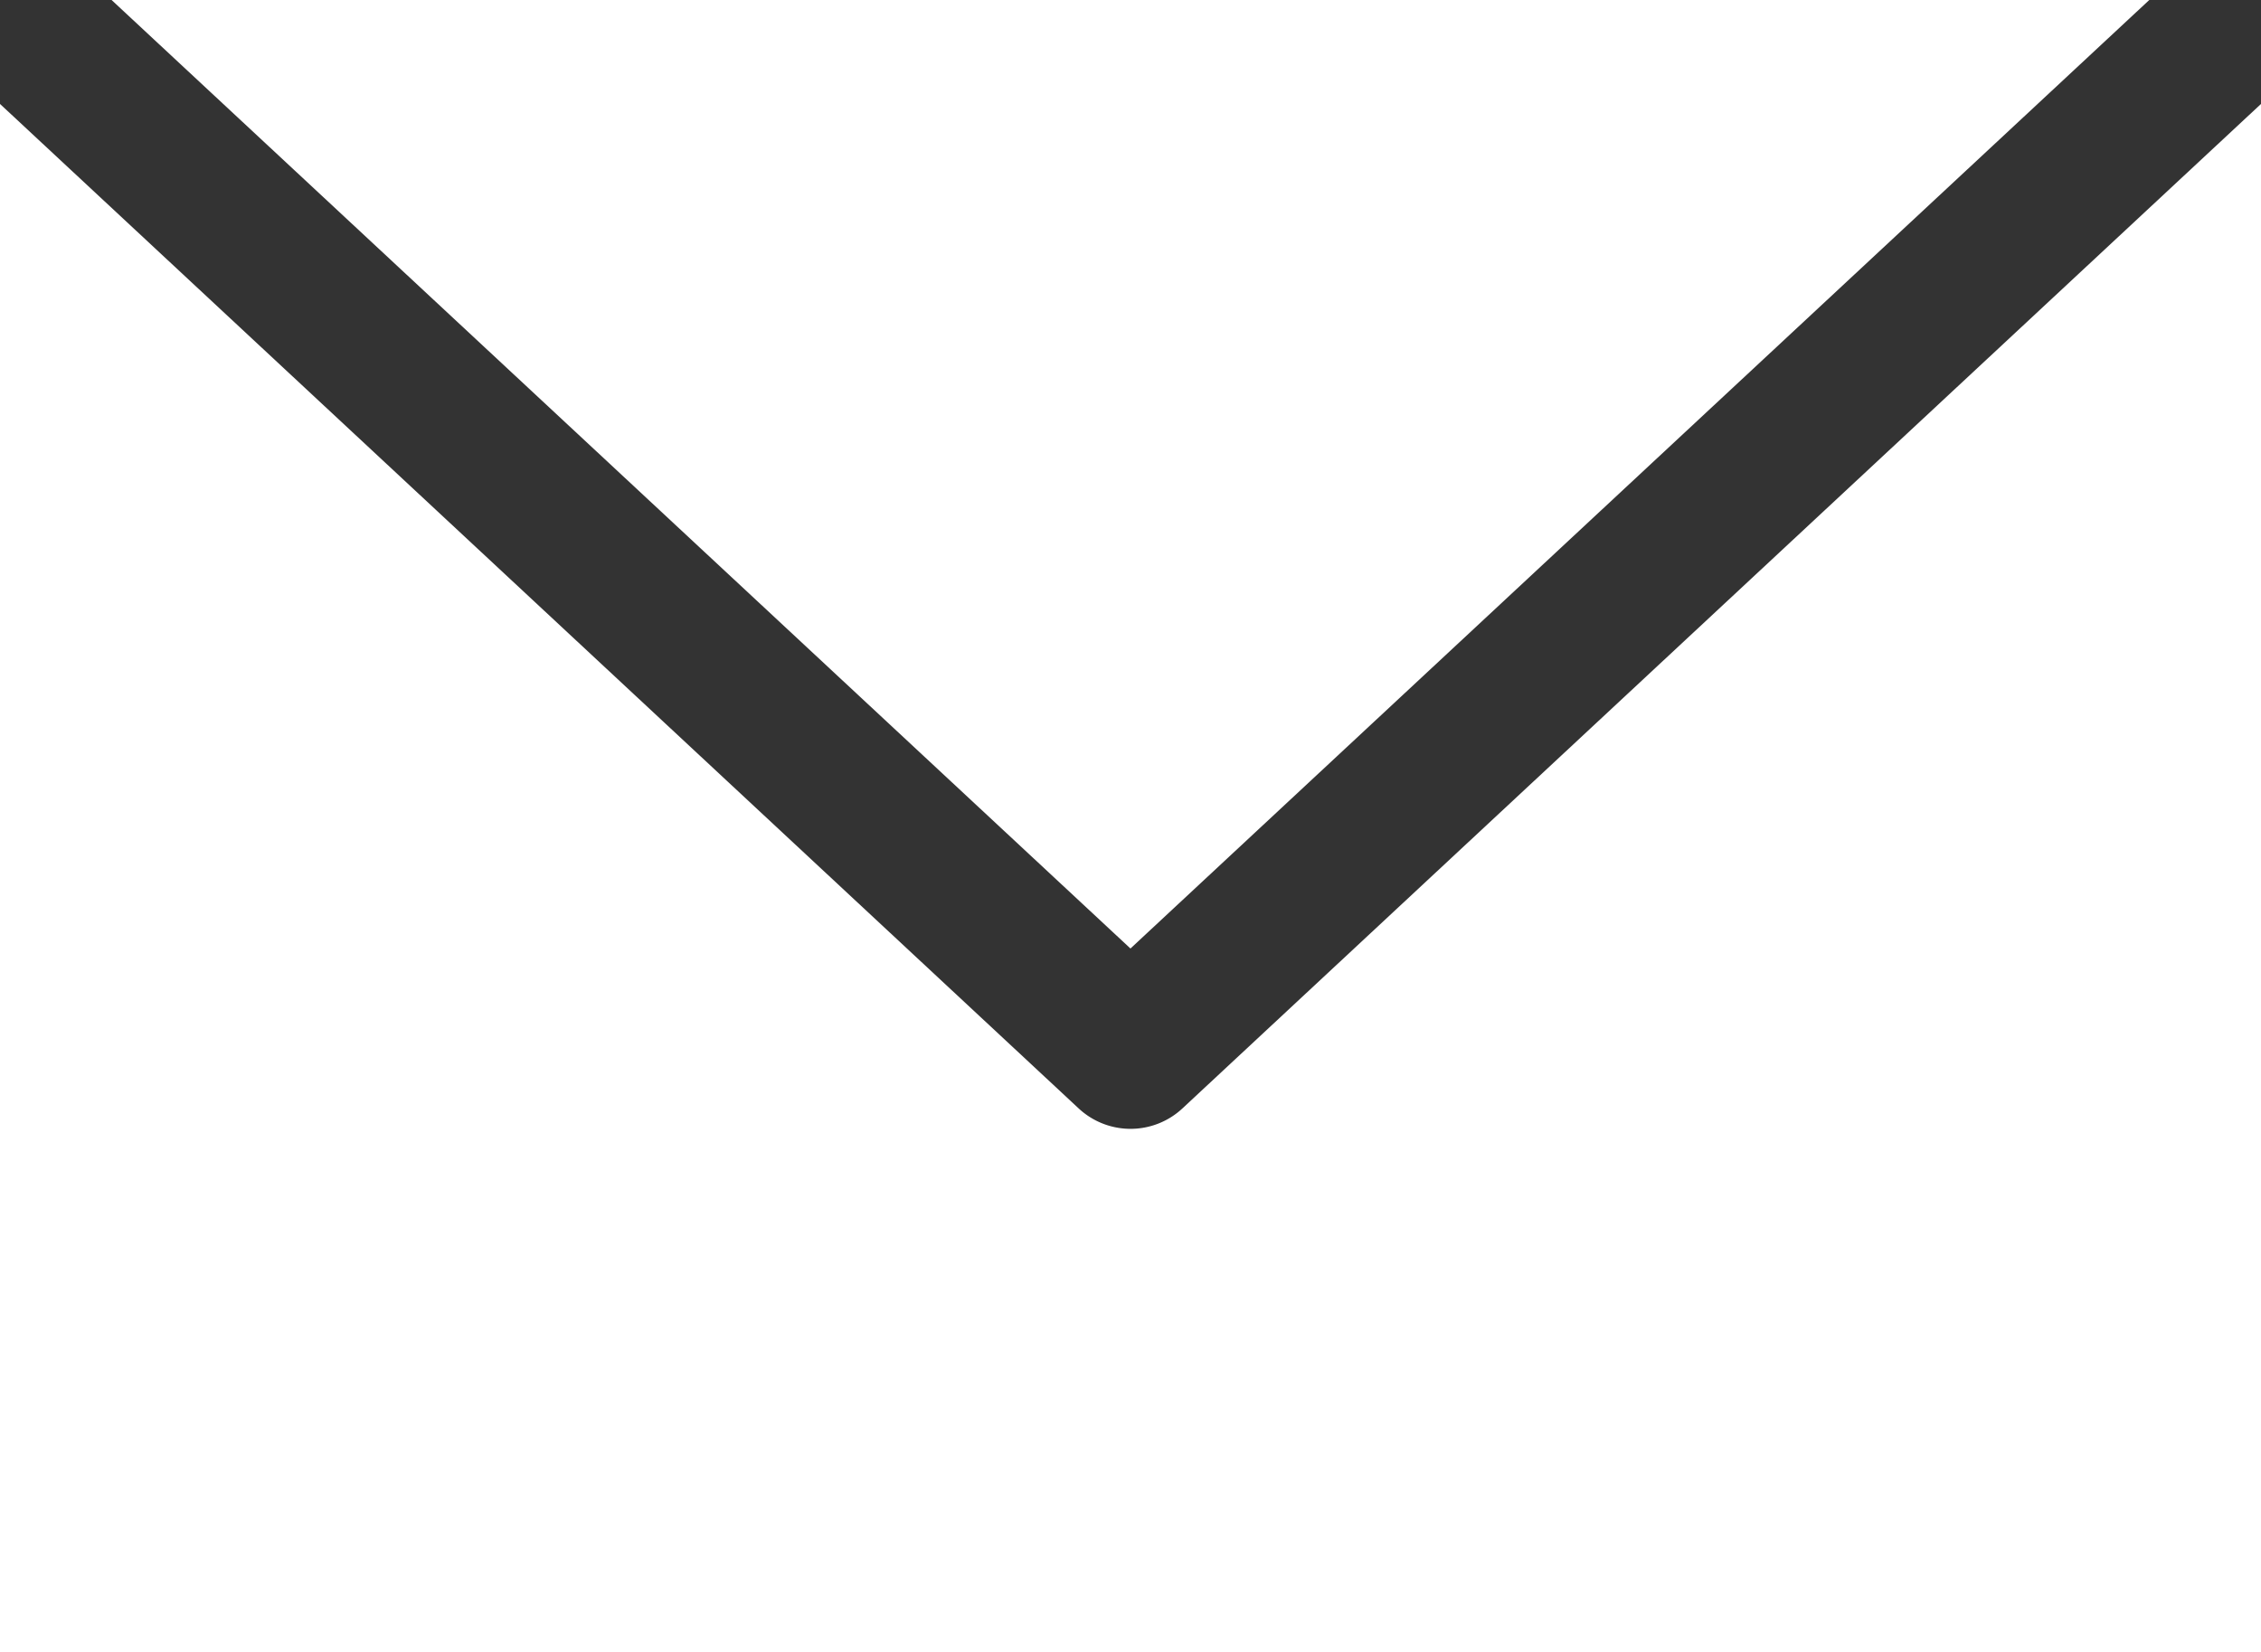<svg xmlns="http://www.w3.org/2000/svg" width="29.707" height="21.715" viewBox="0 0 29.707 21.715">
  <rect x="0" y="0" width="29.707" height="21.715" fill="#333333" stroke="none"/>
  <g id="グループ_17" data-name="グループ 17" transform="translate(-1428.5 -11.637)">
    <path id="前面オブジェクトで型抜き_1" data-name="前面オブジェクトで型抜き 1" d="M2630.389,31.581h-29.707V11.232l14.172,13.2a1,1,0,0,0,1.364,0l14.171-13.2V31.58Zm-14.854-9.25h0L2602.148,9.866h26.773L2615.536,22.33Z" transform="translate(-1172.182 1.771)" fill="#fff"/>
  </g>
</svg>
